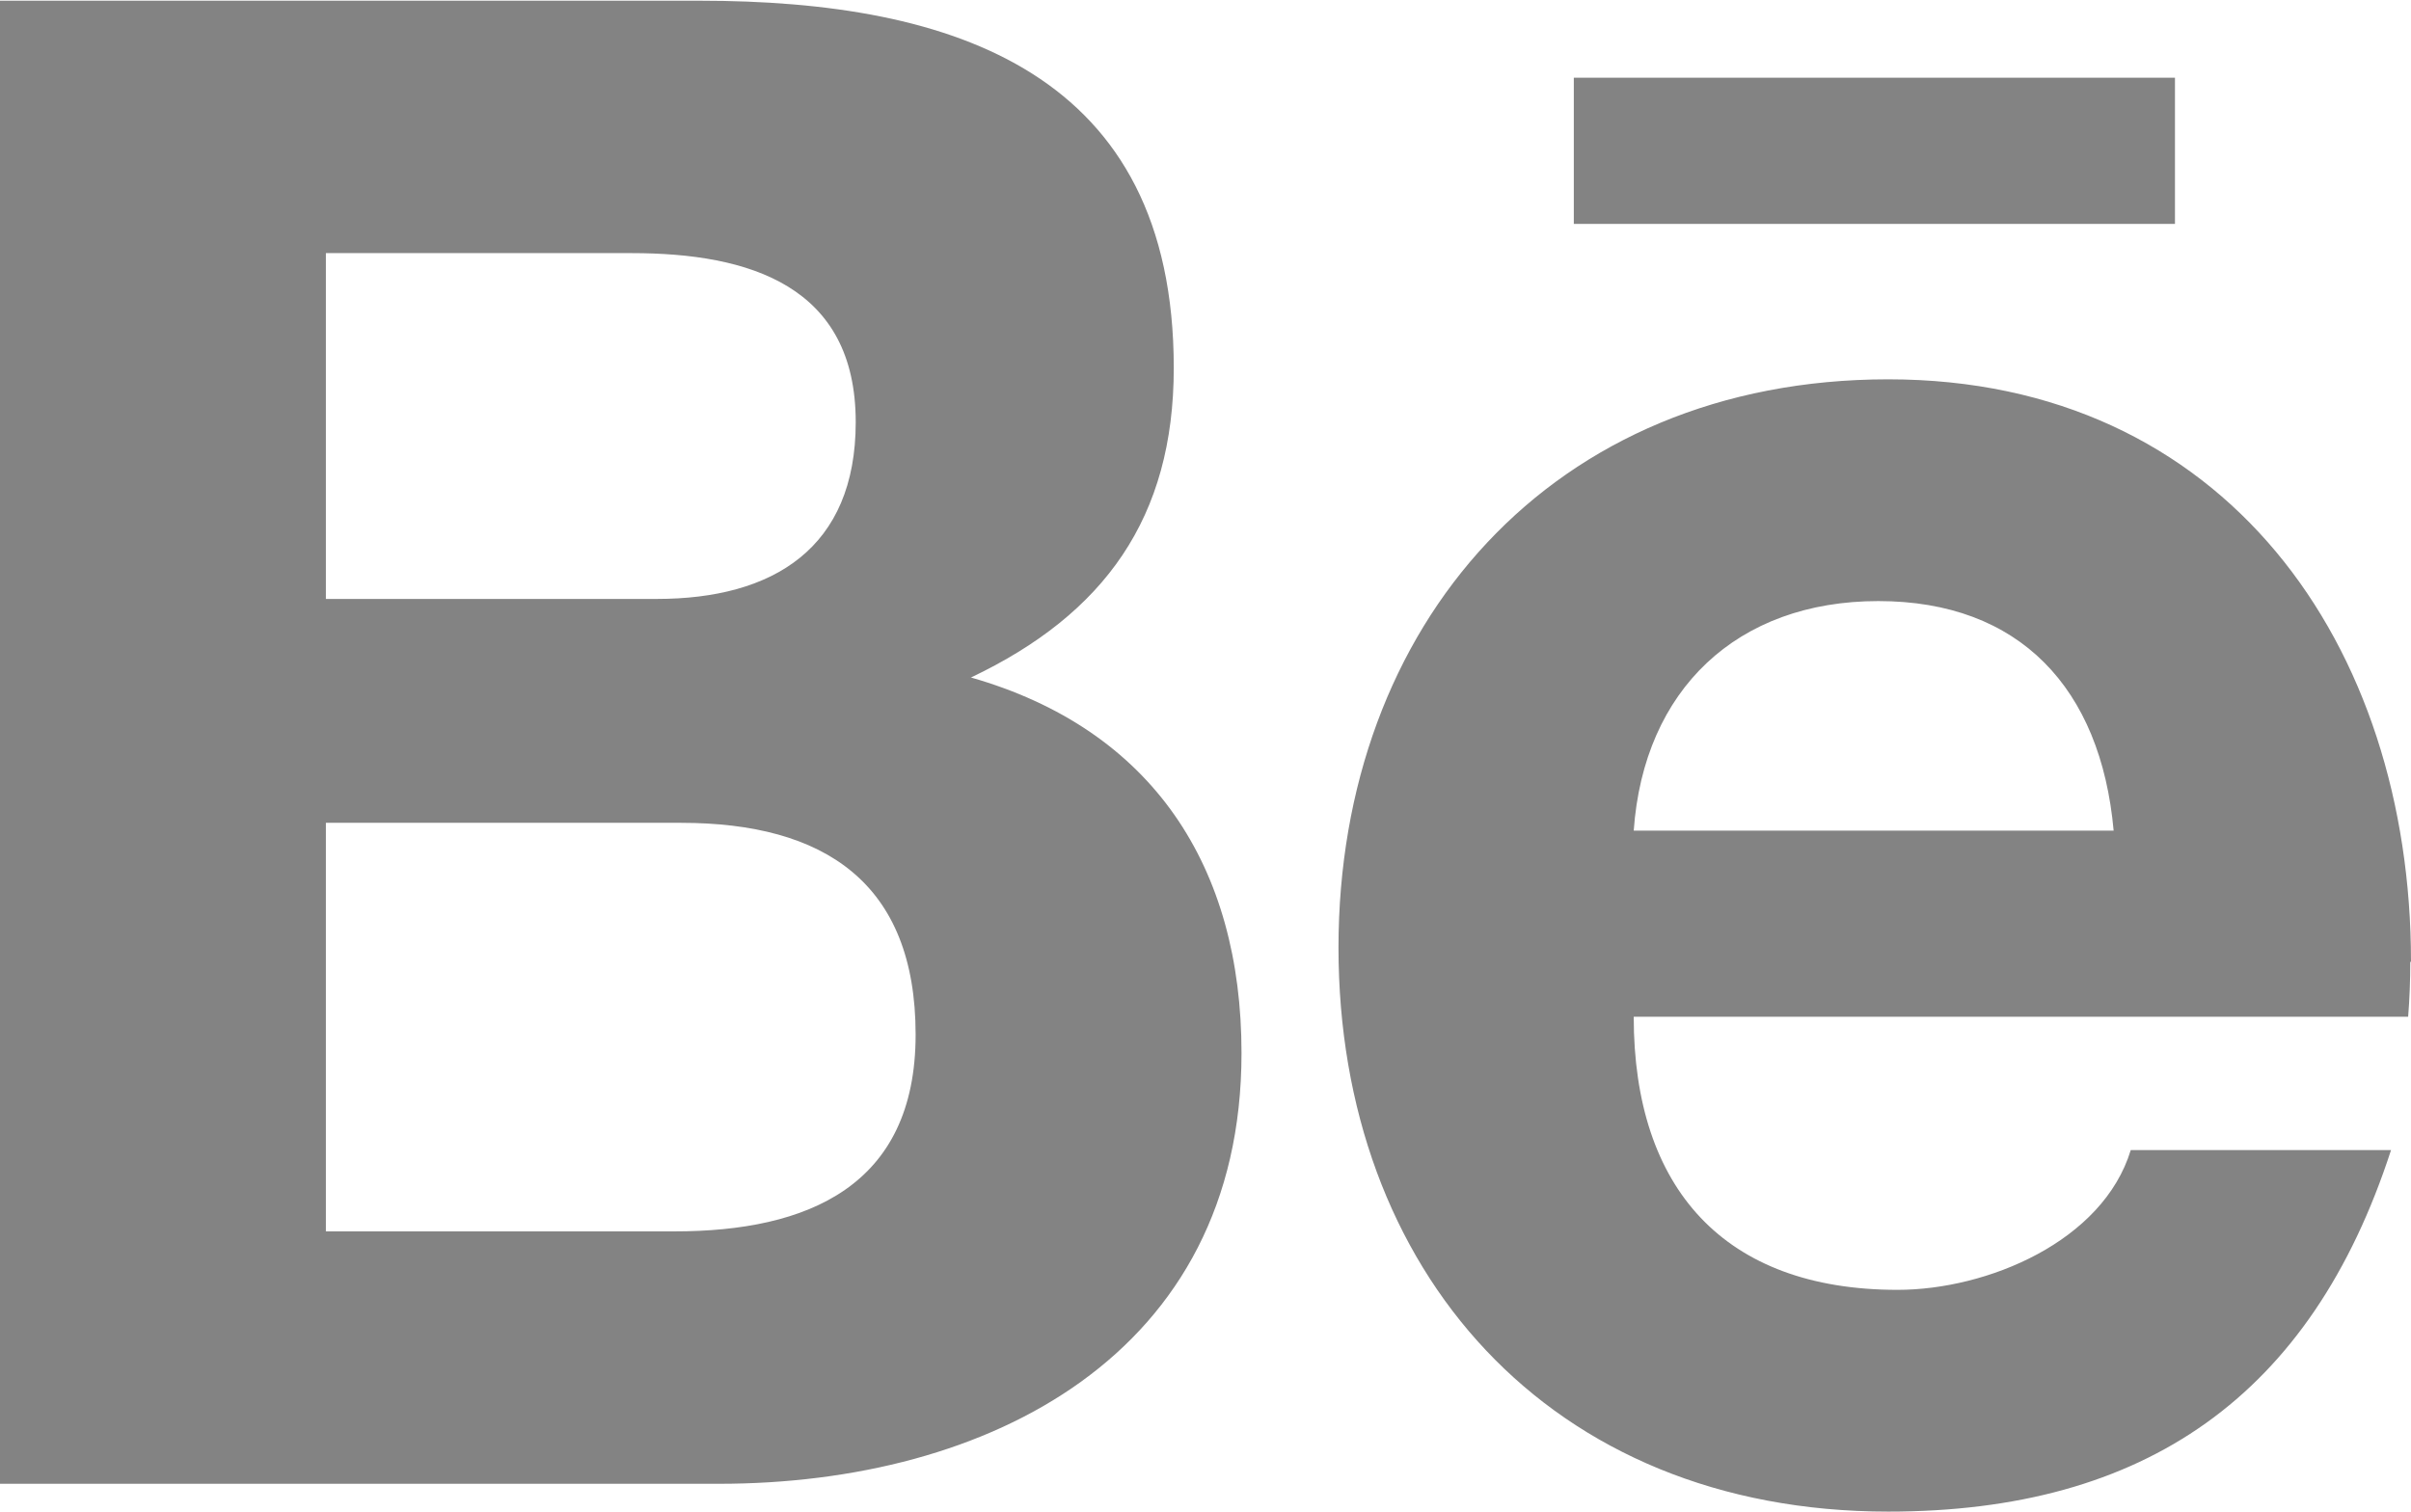 <?xml version="1.0" encoding="UTF-8"?>
<svg id="Calque_2" data-name="Calque 2" xmlns="http://www.w3.org/2000/svg" viewBox="0 0 33.81 21.2">
  <defs>
    <style>
      .cls-1 {
        fill: #838383;
      }
    </style>
  </defs>
  <g id="Calque_1-2" data-name="Calque 1">
    <g id="uuid-ff986761-932b-42af-830f-d741b06dbfb7" data-name="Calque 1-2">
      <path class="cls-1" d="M13.62,9.5c1.87-.89,2.84-2.24,2.84-4.34,0-4.14-3.08-5.15-6.65-5.15H0v20.8h10.08c3.78,0,7.33-1.81,7.33-6.04,0-2.61-1.24-4.54-3.8-5.27h0ZM4.57,3.55h4.29c1.65,0,3.14.46,3.14,2.37,0,1.77-1.16,2.48-2.79,2.48h-4.64V3.55h0ZM9.46,17.27h-4.89v-5.73h4.98c2.01,0,3.29.84,3.29,2.97s-1.52,2.76-3.38,2.76h0ZM30.5,3.14h-8.43V1.09h8.43v2.05h0ZM33.81,13.49c0-4.45-2.61-8.17-7.33-8.17s-7.71,3.45-7.71,7.97,2.95,7.91,7.71,7.91c3.6,0,5.93-1.62,7.05-5.07h-3.65c-.39,1.28-2.01,1.96-3.27,1.96-2.43,0-3.7-1.42-3.7-3.83h10.86c.02-.25.03-.51.03-.77h0ZM22.91,11.65c.14-1.98,1.45-3.22,3.43-3.22s3.12,1.22,3.3,3.22h-6.73Z"/>
    </g>
  </g>
</svg>